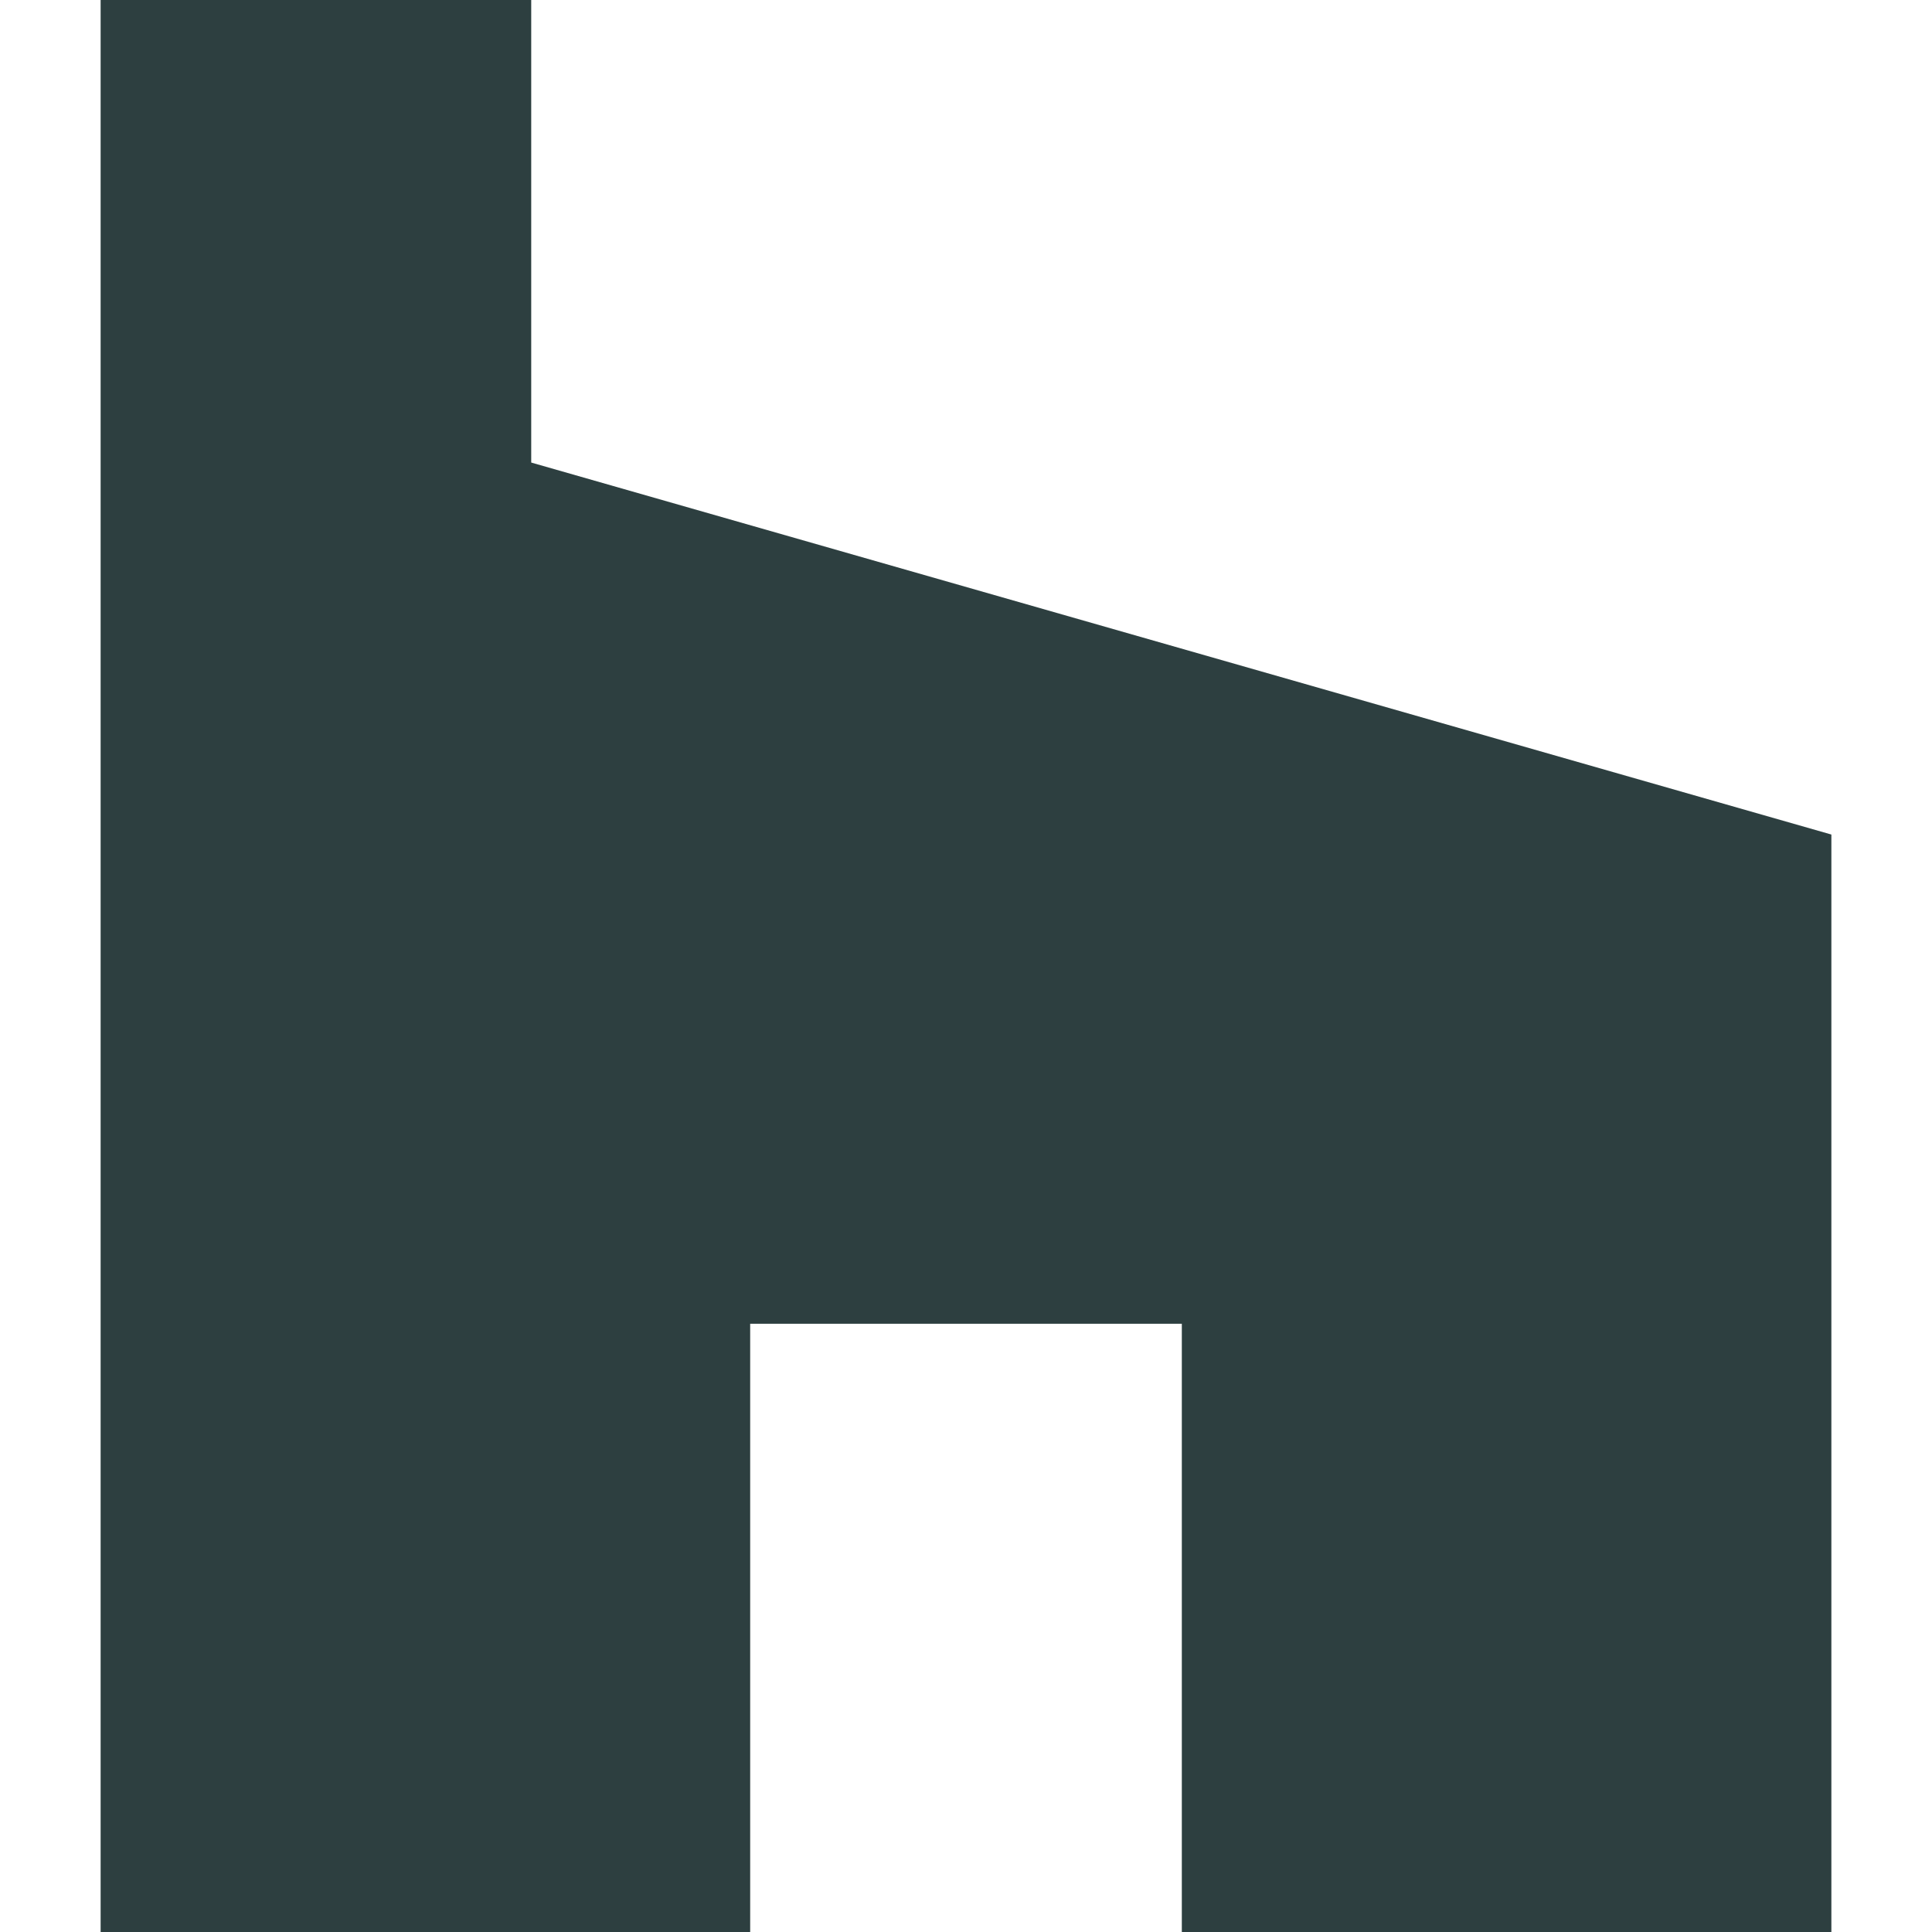 <?xml version="1.0" encoding="UTF-8"?>
<svg xmlns="http://www.w3.org/2000/svg" viewBox="0 0 24 24" >
  <path d="m14.681 24h8.069v-13.633l-16.151-4.621v-5.746h-5.349v24h8.069v-7.556h5.362z" fill="#2D3F40"></path>
</svg>
